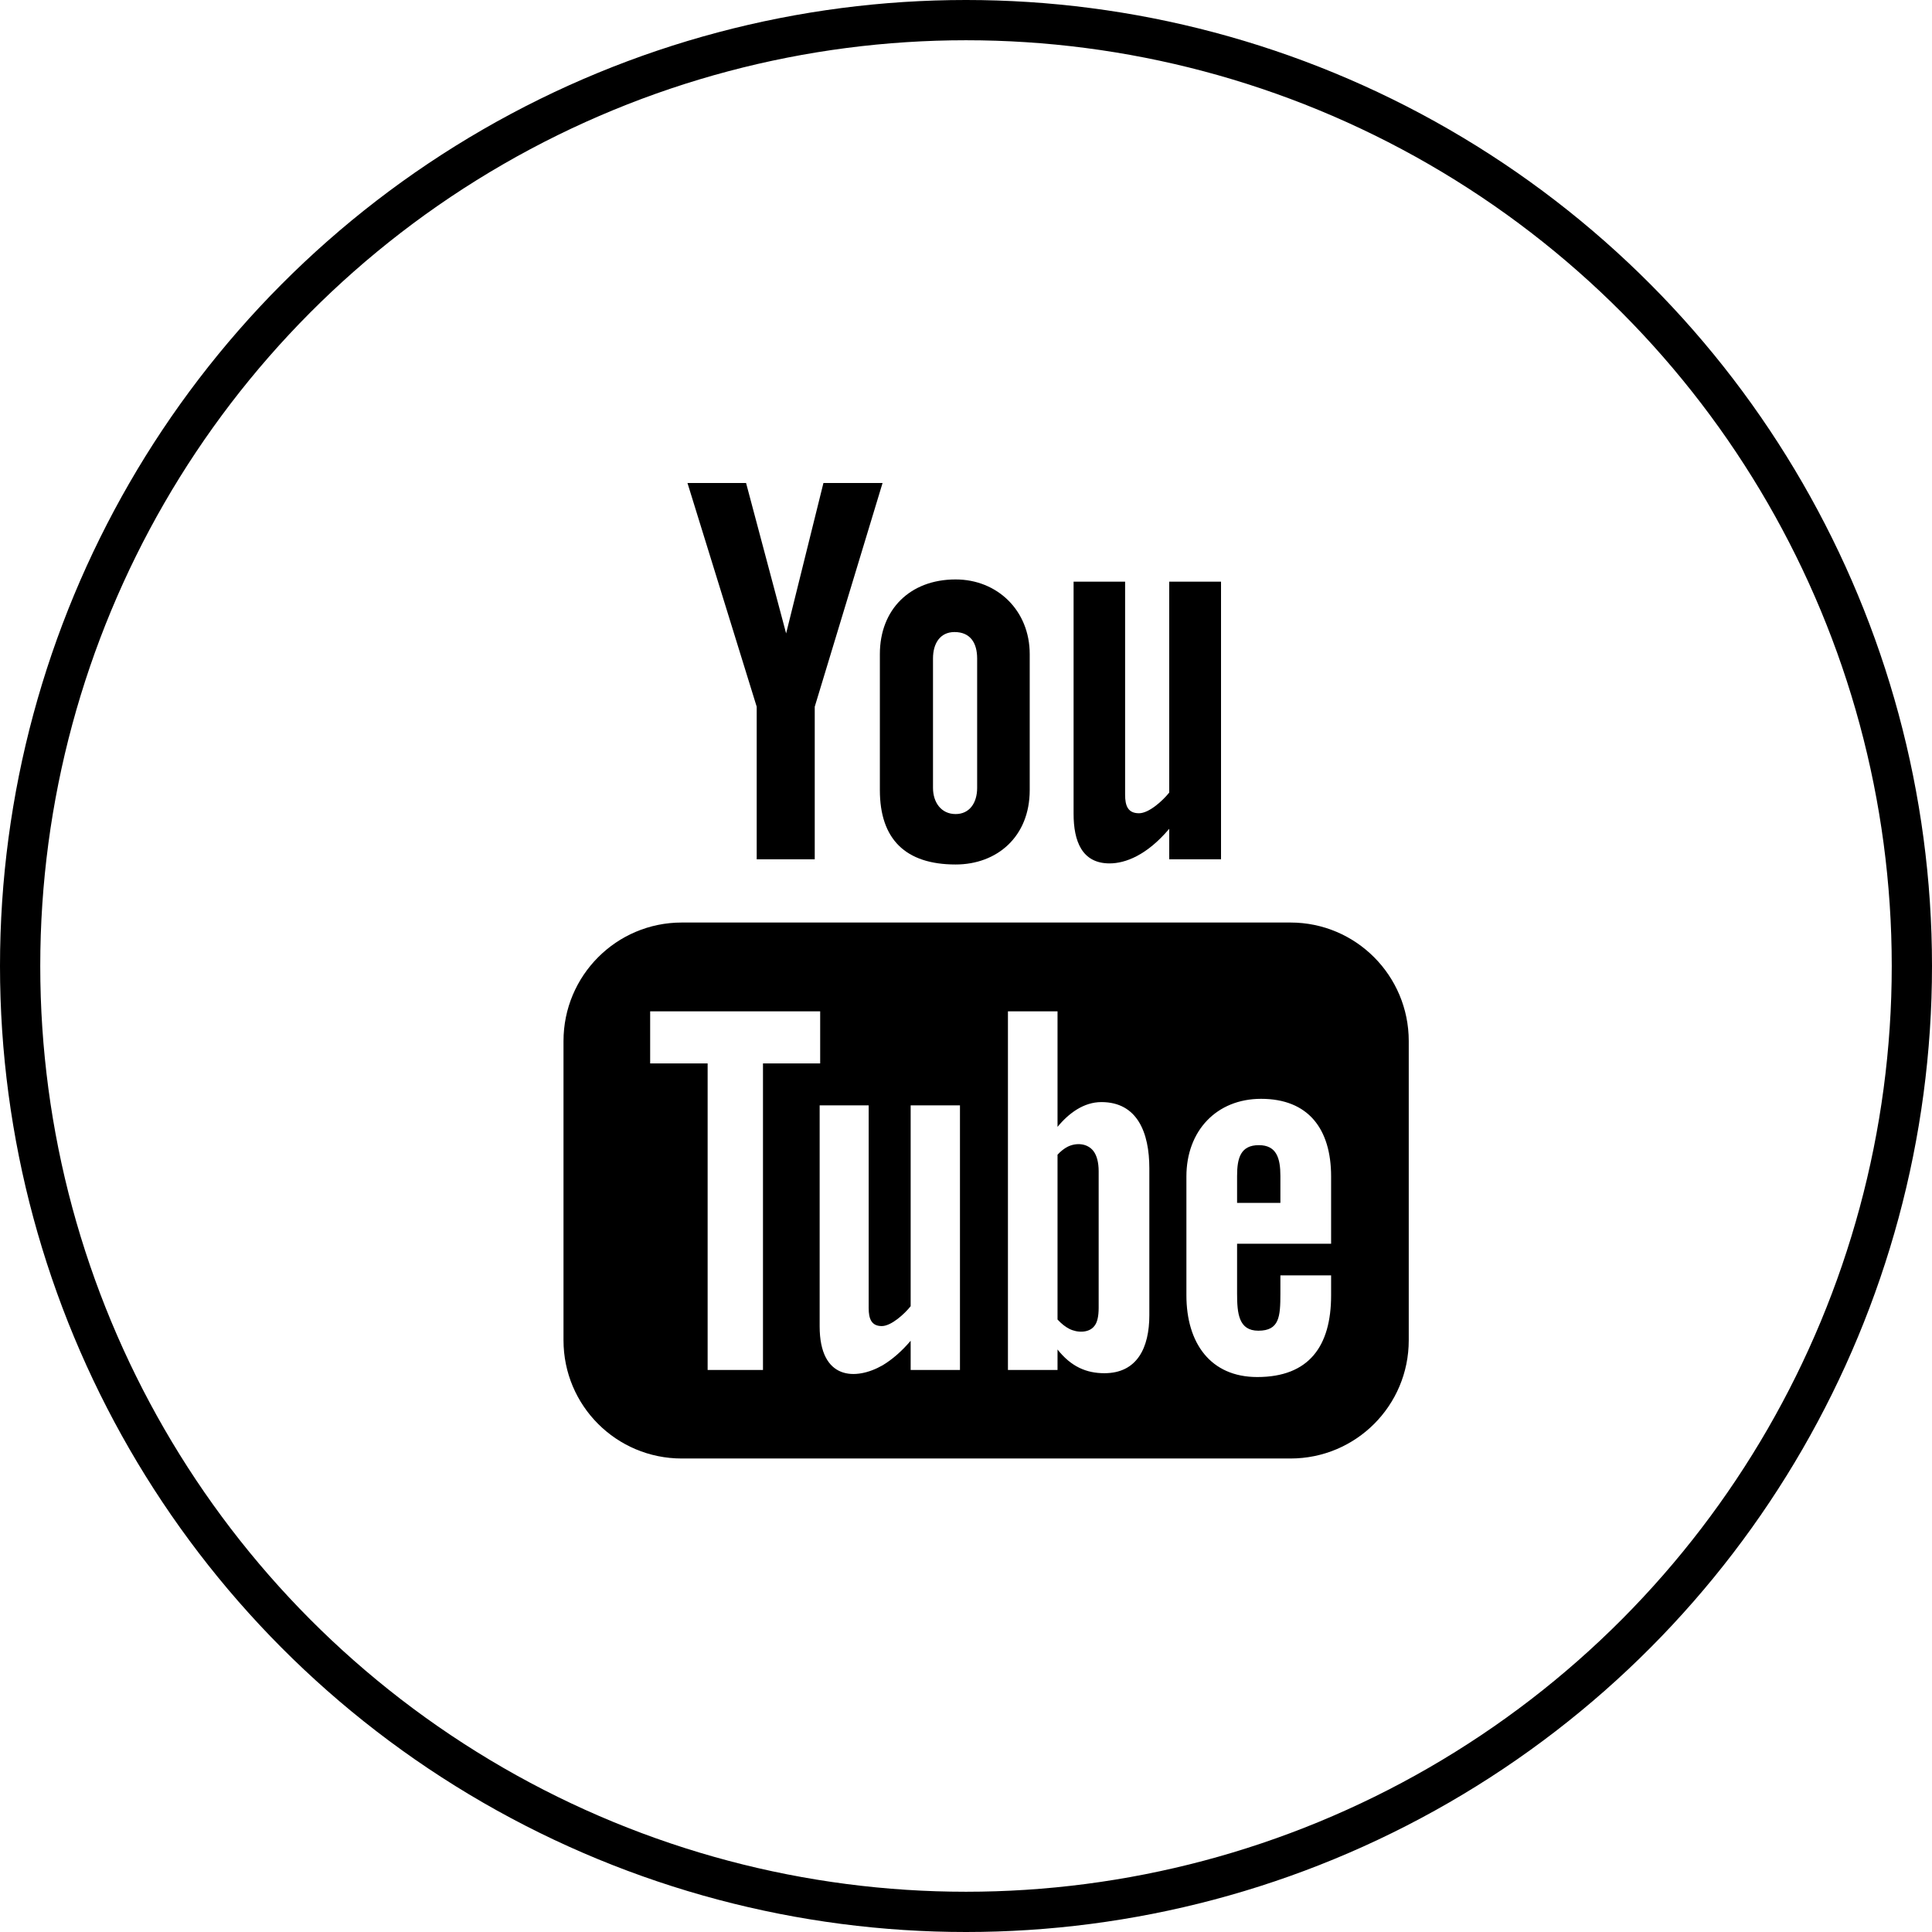 <svg width="48" height="48" viewBox="0 0 48 48" fill="none" xmlns="http://www.w3.org/2000/svg">
<g clip-path="url(#clip0_260_34)">
<circle cx="24" cy="24" r="23.5" stroke="black"/>
<path d="M27.567 21.451C27.96 21.451 28.494 21.248 29.049 20.591V21.349H30.336V14.451H29.049V19.691C28.894 19.887 28.549 20.205 28.298 20.205C28.02 20.205 27.953 20.015 27.953 19.745V14.451H26.673V20.219C26.673 20.902 26.883 21.451 27.567 21.451Z" fill="black"/>
<path d="M21.86 19.63C21.86 20.848 22.496 21.478 23.742 21.478C24.771 21.478 25.583 20.787 25.583 19.63V16.251C25.583 15.168 24.778 14.396 23.742 14.396C22.611 14.396 21.86 15.141 21.86 16.251V19.63ZM23.18 16.36C23.18 15.987 23.356 15.703 23.715 15.703C24.107 15.703 24.277 15.974 24.277 16.36V19.575C24.277 19.948 24.087 20.225 23.742 20.225C23.383 20.225 23.18 19.934 23.18 19.575V16.36Z" fill="black"/>
<path d="M18.8 21.349H20.242V17.558L21.927 12H20.458L19.531 15.737L18.536 12H17.08L18.8 17.558V21.349Z" fill="black"/>
<path d="M32.062 22.92H16.938C15.313 22.92 14 24.24 14 25.865V33.298C14 34.923 15.313 36.236 16.938 36.236H32.062C33.687 36.236 35 34.923 35 33.298V25.865C35 24.24 33.687 22.92 32.062 22.92ZM18.956 34.036H17.581V26.42H16.153V25.127H20.377V26.42H18.956V34.036ZM23.85 34.036H22.625V33.311C22.401 33.575 22.164 33.779 21.927 33.921C21.264 34.3 20.364 34.293 20.364 32.953V27.462H21.582V32.499C21.582 32.763 21.65 32.946 21.907 32.946C22.144 32.946 22.476 32.641 22.625 32.452V27.462H23.85V34.036ZM28.555 32.675C28.555 33.487 28.25 34.117 27.438 34.117C26.991 34.117 26.612 33.955 26.274 33.528V34.036H25.042V25.127H26.274V27.997C26.551 27.659 26.924 27.381 27.364 27.381C28.257 27.381 28.555 28.139 28.555 29.026V32.675ZM33.071 30.901H30.735V32.14C30.735 32.634 30.776 33.061 31.263 33.061C31.784 33.061 31.811 32.716 31.811 32.14V31.687H33.071V32.181C33.071 33.447 32.522 34.212 31.236 34.212C30.072 34.212 29.476 33.366 29.476 32.181V29.229C29.476 28.092 30.227 27.3 31.331 27.3C32.502 27.3 33.071 28.044 33.071 29.229V30.901Z" fill="black"/>
<path d="M31.276 28.451C30.823 28.451 30.735 28.769 30.735 29.216V29.886H31.811V29.216C31.811 28.776 31.716 28.451 31.276 28.451Z" fill="black"/>
<path d="M26.524 28.491C26.443 28.532 26.355 28.6 26.274 28.688V32.783C26.375 32.892 26.47 32.966 26.565 33.014C26.761 33.115 27.052 33.122 27.188 32.946C27.262 32.858 27.296 32.702 27.296 32.492V29.101C27.296 28.877 27.249 28.708 27.168 28.6C27.019 28.403 26.741 28.383 26.524 28.491Z" fill="black"/>
</g>
<defs>
<clipPath id="clip0_260_34">
<rect width="48" height="48" fill="white"/>
</clipPath>
</defs>
</svg>
